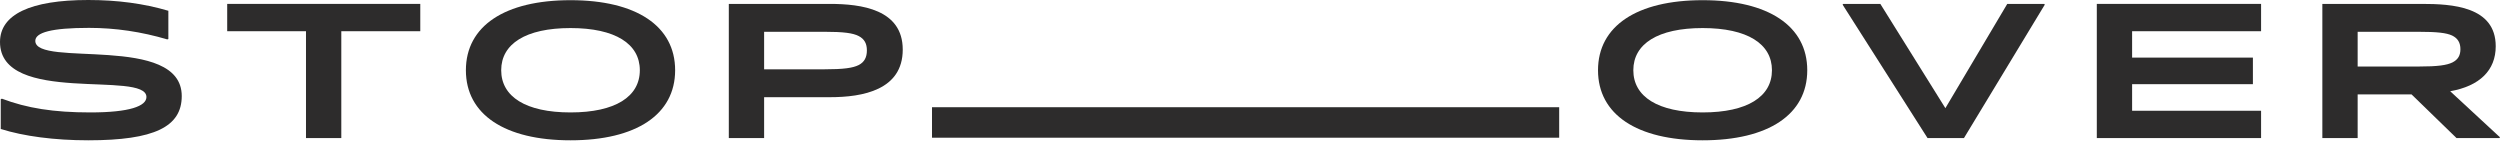 <svg width="328" height="19" viewBox="0 0 328 19" fill="none" xmlns="http://www.w3.org/2000/svg">
<path d="M327.927 18.115H322.295L316.395 12.385H309.324V18.115H304.692V0.512H317.736C321.685 0.512 327.439 0.829 327.439 6.071C327.439 9.24 325.318 11.288 321.466 11.971L328 18.017L327.927 18.115ZM309.324 8.728H317.321C319.857 8.728 321.003 8.557 321.759 8.192C322.49 7.826 322.807 7.265 322.807 6.461C322.807 5.607 322.466 5.022 321.71 4.657C320.954 4.315 319.808 4.169 317.175 4.169H309.324V8.728Z" fill="#2D2C2C"/>
<path d="M296.654 4.096H279.733V7.558H295.581V11.044H279.733V14.531H296.654V18.115H275.101V0.512H296.654V4.096Z" fill="#2D2C2C"/>
<path d="M257.671 18.115H252.893L241.75 0.609L241.824 0.512H246.7L255.233 14.19L263.352 0.512H268.204L268.277 0.609L257.671 18.115Z" fill="#2D2C2C"/>
<path d="M223.386 18.408C214.755 18.408 209.659 15.019 209.659 9.216C209.659 3.413 214.755 0.024 223.386 0.024C232.017 0.024 237.112 3.413 237.112 9.216C237.112 15.019 232.017 18.408 223.386 18.408ZM223.386 14.751C229.262 14.751 232.48 12.678 232.48 9.216C232.48 5.754 229.262 3.682 223.386 3.682C217.51 3.682 214.292 5.754 214.292 9.216C214.292 12.678 217.51 14.751 223.386 14.751Z" fill="#2D2C2C"/>
<path d="M108.907 12.751H100.252V18.115H95.62V0.512H108.859C113.003 0.512 118.44 1.219 118.44 6.509C118.44 11.825 113.15 12.751 108.907 12.751ZM100.252 9.094H108.127C110.687 9.094 111.882 8.923 112.662 8.533C113.418 8.143 113.735 7.509 113.735 6.607C113.735 5.729 113.418 5.12 112.662 4.73C111.906 4.34 110.712 4.169 108.127 4.169H100.252V9.094Z" fill="#2D2C2C"/>
<path d="M74.852 18.408C66.221 18.408 61.125 15.019 61.125 9.216C61.125 3.413 66.221 0.024 74.852 0.024C83.482 0.024 88.578 3.413 88.578 9.216C88.578 15.019 83.482 18.408 74.852 18.408ZM74.852 14.751C80.727 14.751 83.946 12.678 83.946 9.216C83.946 5.754 80.727 3.682 74.852 3.682C68.976 3.682 65.757 5.754 65.757 9.216C65.757 12.678 68.976 14.751 74.852 14.751Z" fill="#2D2C2C"/>
<path d="M55.141 4.096H44.779V18.115H40.146V4.096H29.809V0.512H55.141V4.096Z" fill="#2D2C2C"/>
<path d="M11.581 18.408C7.144 18.408 3.096 17.871 0.098 16.921V13.02L0.244 12.946C3.535 14.19 7.022 14.751 11.849 14.751C17.018 14.751 19.212 13.922 19.212 12.727C19.212 9.192 0 13.848 0 5.51C0 1.902 3.974 0 11.581 0C15.384 0 18.871 0.463 22.089 1.414V5.12L21.943 5.169C18.578 4.169 15.141 3.657 11.678 3.657C6.729 3.657 4.632 4.267 4.632 5.364C4.632 8.899 23.845 4.389 23.845 12.605C23.845 16.628 20.261 18.408 11.581 18.408Z" fill="#2D2C2C"/>
<path d="M122.279 18.067L122.279 14.067L204.565 14.067L204.565 18.067L122.279 18.067Z" fill="#2D2C2C"/>
</svg>
